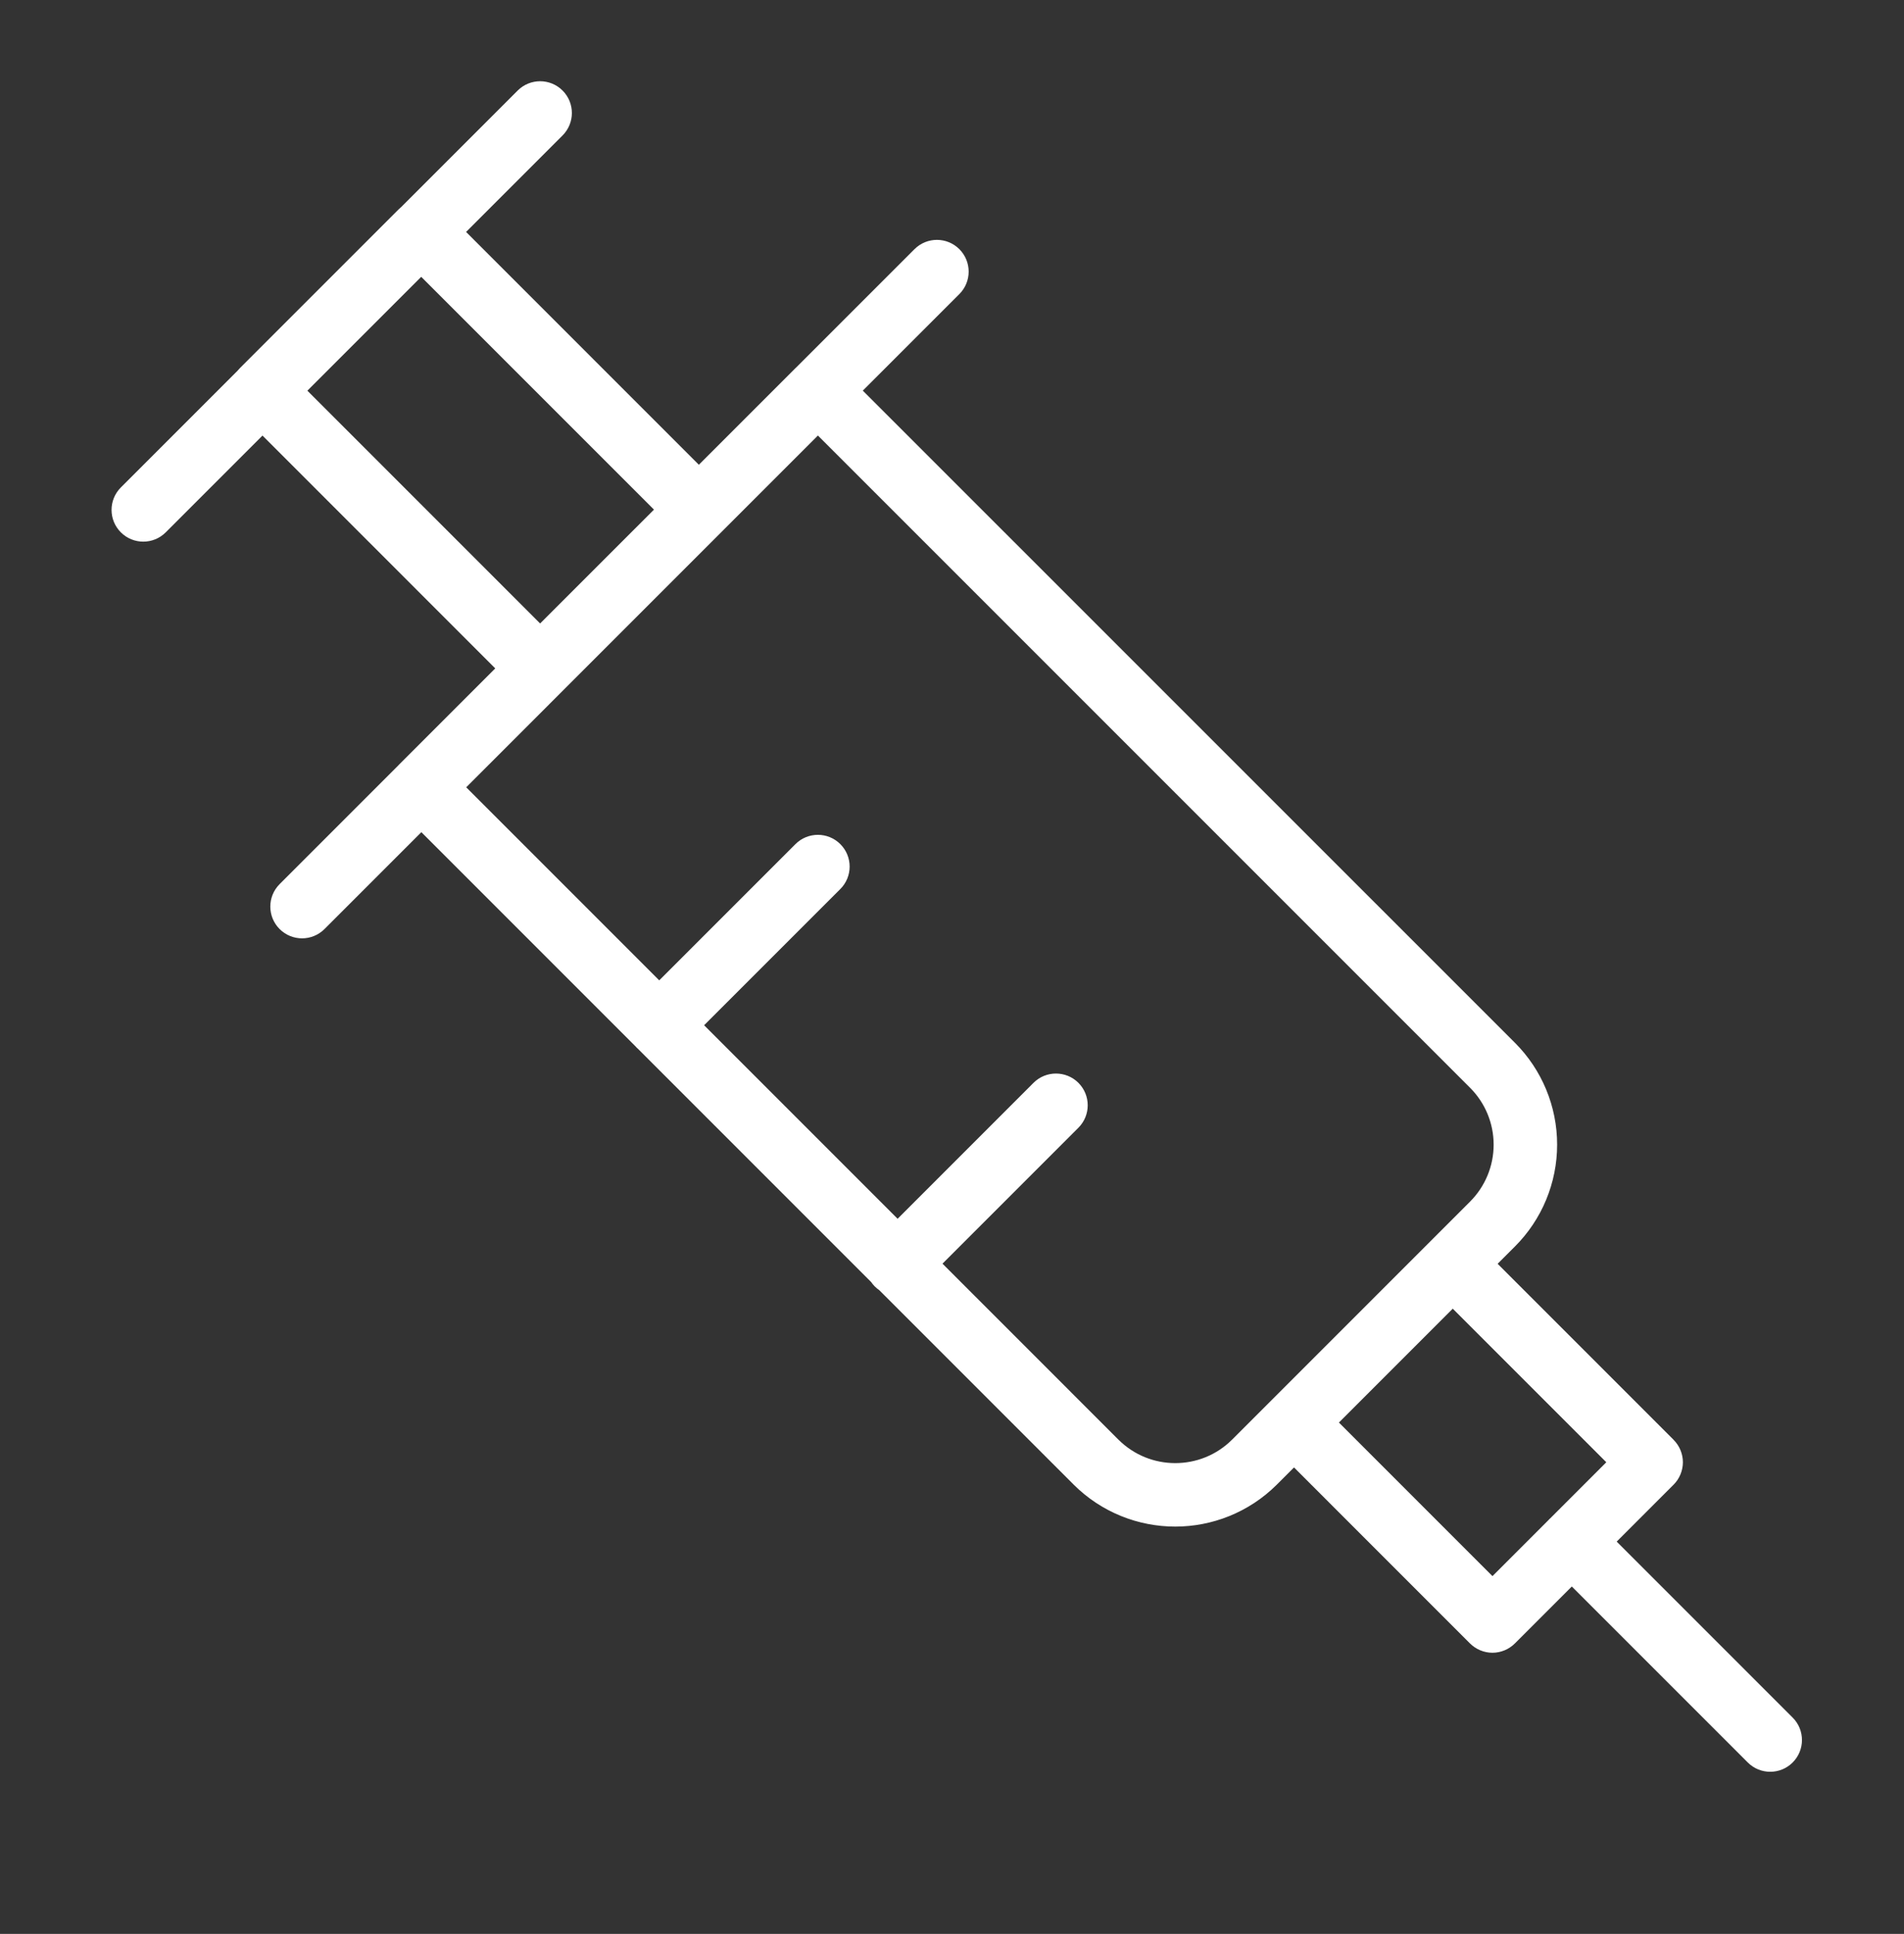 <?xml version="1.0" encoding="utf-8"?>
<!-- Generator: Adobe Illustrator 16.0.0, SVG Export Plug-In . SVG Version: 6.00 Build 0)  -->
<!DOCTYPE svg PUBLIC "-//W3C//DTD SVG 1.1//EN" "http://www.w3.org/Graphics/SVG/1.1/DTD/svg11.dtd">
<svg version="1.1" id="Layer_1" xmlns="http://www.w3.org/2000/svg" xmlns:xlink="http://www.w3.org/1999/xlink" x="0px" y="0px"
	 width="225px" height="228.5px" viewBox="0 0 225 228.5" enable-background="new 0 0 225 228.5" xml:space="preserve">
<rect x="0" y="0" width="225" height="228.5" fill="#333333" stroke="none"/>
<path fill="#FFFFFF" d="M122.132,127.942l-18.753,18.755c-1.464,1.465-1.464,3.84,0,5.304c1.465,1.464,3.839,1.464,5.303,0
	l18.757-18.755c1.465-1.465,1.465-3.84,0-5.304C125.972,126.478,123.597,126.478,122.132,127.942z M93.999,99.737l-18.752,18.752
	c-1.465,1.465-1.465,3.84,0,5.304c1.464,1.465,3.838,1.465,5.303,0l18.754-18.752c1.466-1.464,1.466-3.839,0-5.303
	C97.838,98.273,95.463,98.273,93.999,99.737z M61.177,10.696L14.281,57.594c-1.465,1.467-1.465,3.842,0,5.306
	c1.464,1.464,3.839,1.464,5.303,0l46.897-46.897c1.465-1.465,1.465-3.84,0-5.305C65.017,9.233,62.642,9.233,61.177,10.696z
	 M82.583,60.213l2.652-2.65L52.409,24.736c-0.698-0.698-1.665-1.1-2.651-1.1s-1.953,0.4-2.65,1.1L28.351,43.492
	c-1.467,1.465-1.467,3.839,0,5.305l32.822,32.825c0.698,0.698,1.663,1.098,2.651,1.098c0.987,0,1.953-0.398,2.651-1.098
	l18.758-18.757c0.699-0.698,1.098-1.665,1.098-2.652c0-0.986-0.397-1.954-1.098-2.65L82.583,60.213l-2.649-2.65L63.828,73.666
	L36.308,46.145L49.76,32.692l30.175,30.174L82.583,60.213l-2.649-2.65L82.583,60.213z M108.067,29.441l-75.024,75.023
	c-1.465,1.465-1.465,3.84,0,5.307c1.464,1.464,3.839,1.464,5.303,0l75.024-75.026c1.465-1.464,1.465-3.839,0-5.304
	S109.531,27.976,108.067,29.441z M211.842,202.94l-23.447-23.448c-1.466-1.465-3.841-1.465-5.305,0c-1.465,1.466-1.465,3.84,0,5.305
	l23.449,23.447c1.465,1.465,3.839,1.465,5.303,0C213.309,206.778,213.309,204.404,211.842,202.94z M195.124,172.771l2.651-2.651
	l-23.446-23.447c-1.464-1.464-3.839-1.464-5.304,0l-18.756,18.757c-1.468,1.466-1.468,3.841,0,5.305l23.444,23.445
	c0.698,0.697,1.665,1.1,2.652,1.1c0.986,0,1.952-0.4,2.651-1.1l18.756-18.758c0.697-0.696,1.099-1.663,1.099-2.649
	c0-0.988-0.398-1.953-1.099-2.651L195.124,172.771l-2.652-2.651l-16.104,16.105l-18.144-18.146l13.45-13.454l20.795,20.794
	L195.124,172.771l-2.652-2.651L195.124,172.771z M148.238,172.762l2.649,2.652l28.138-28.139l-0.001,0.002
	c3.191-3.189,4.985-7.521,4.985-12.035s-1.794-8.844-4.985-12.033l0.001,0.002L99.303,43.5c-1.466-1.464-3.839-1.464-5.303,0
	L47.137,90.362c-1.465,1.465-1.465,3.839-0.001,5.304l79.714,79.718l-0.004-0.001c3.313,3.319,7.691,4.993,12.035,4.989
	c4.328,0.004,8.691-1.657,11.999-4.952l0.007-0.006L148.238,172.762l-2.646-2.657c-1.863,1.853-4.27,2.764-6.71,2.769
	c-2.445-0.005-4.859-0.924-6.728-2.789l-0.003-0.001l-77.06-77.065l41.561-41.561l77.065,77.063l0.002,0.002
	c1.784,1.78,2.788,4.199,2.788,6.725c0,2.527-1.004,4.945-2.788,6.728l-0.002,0.004l-28.135,28.138l0.007-0.008L148.238,172.762z"/>
</svg>
